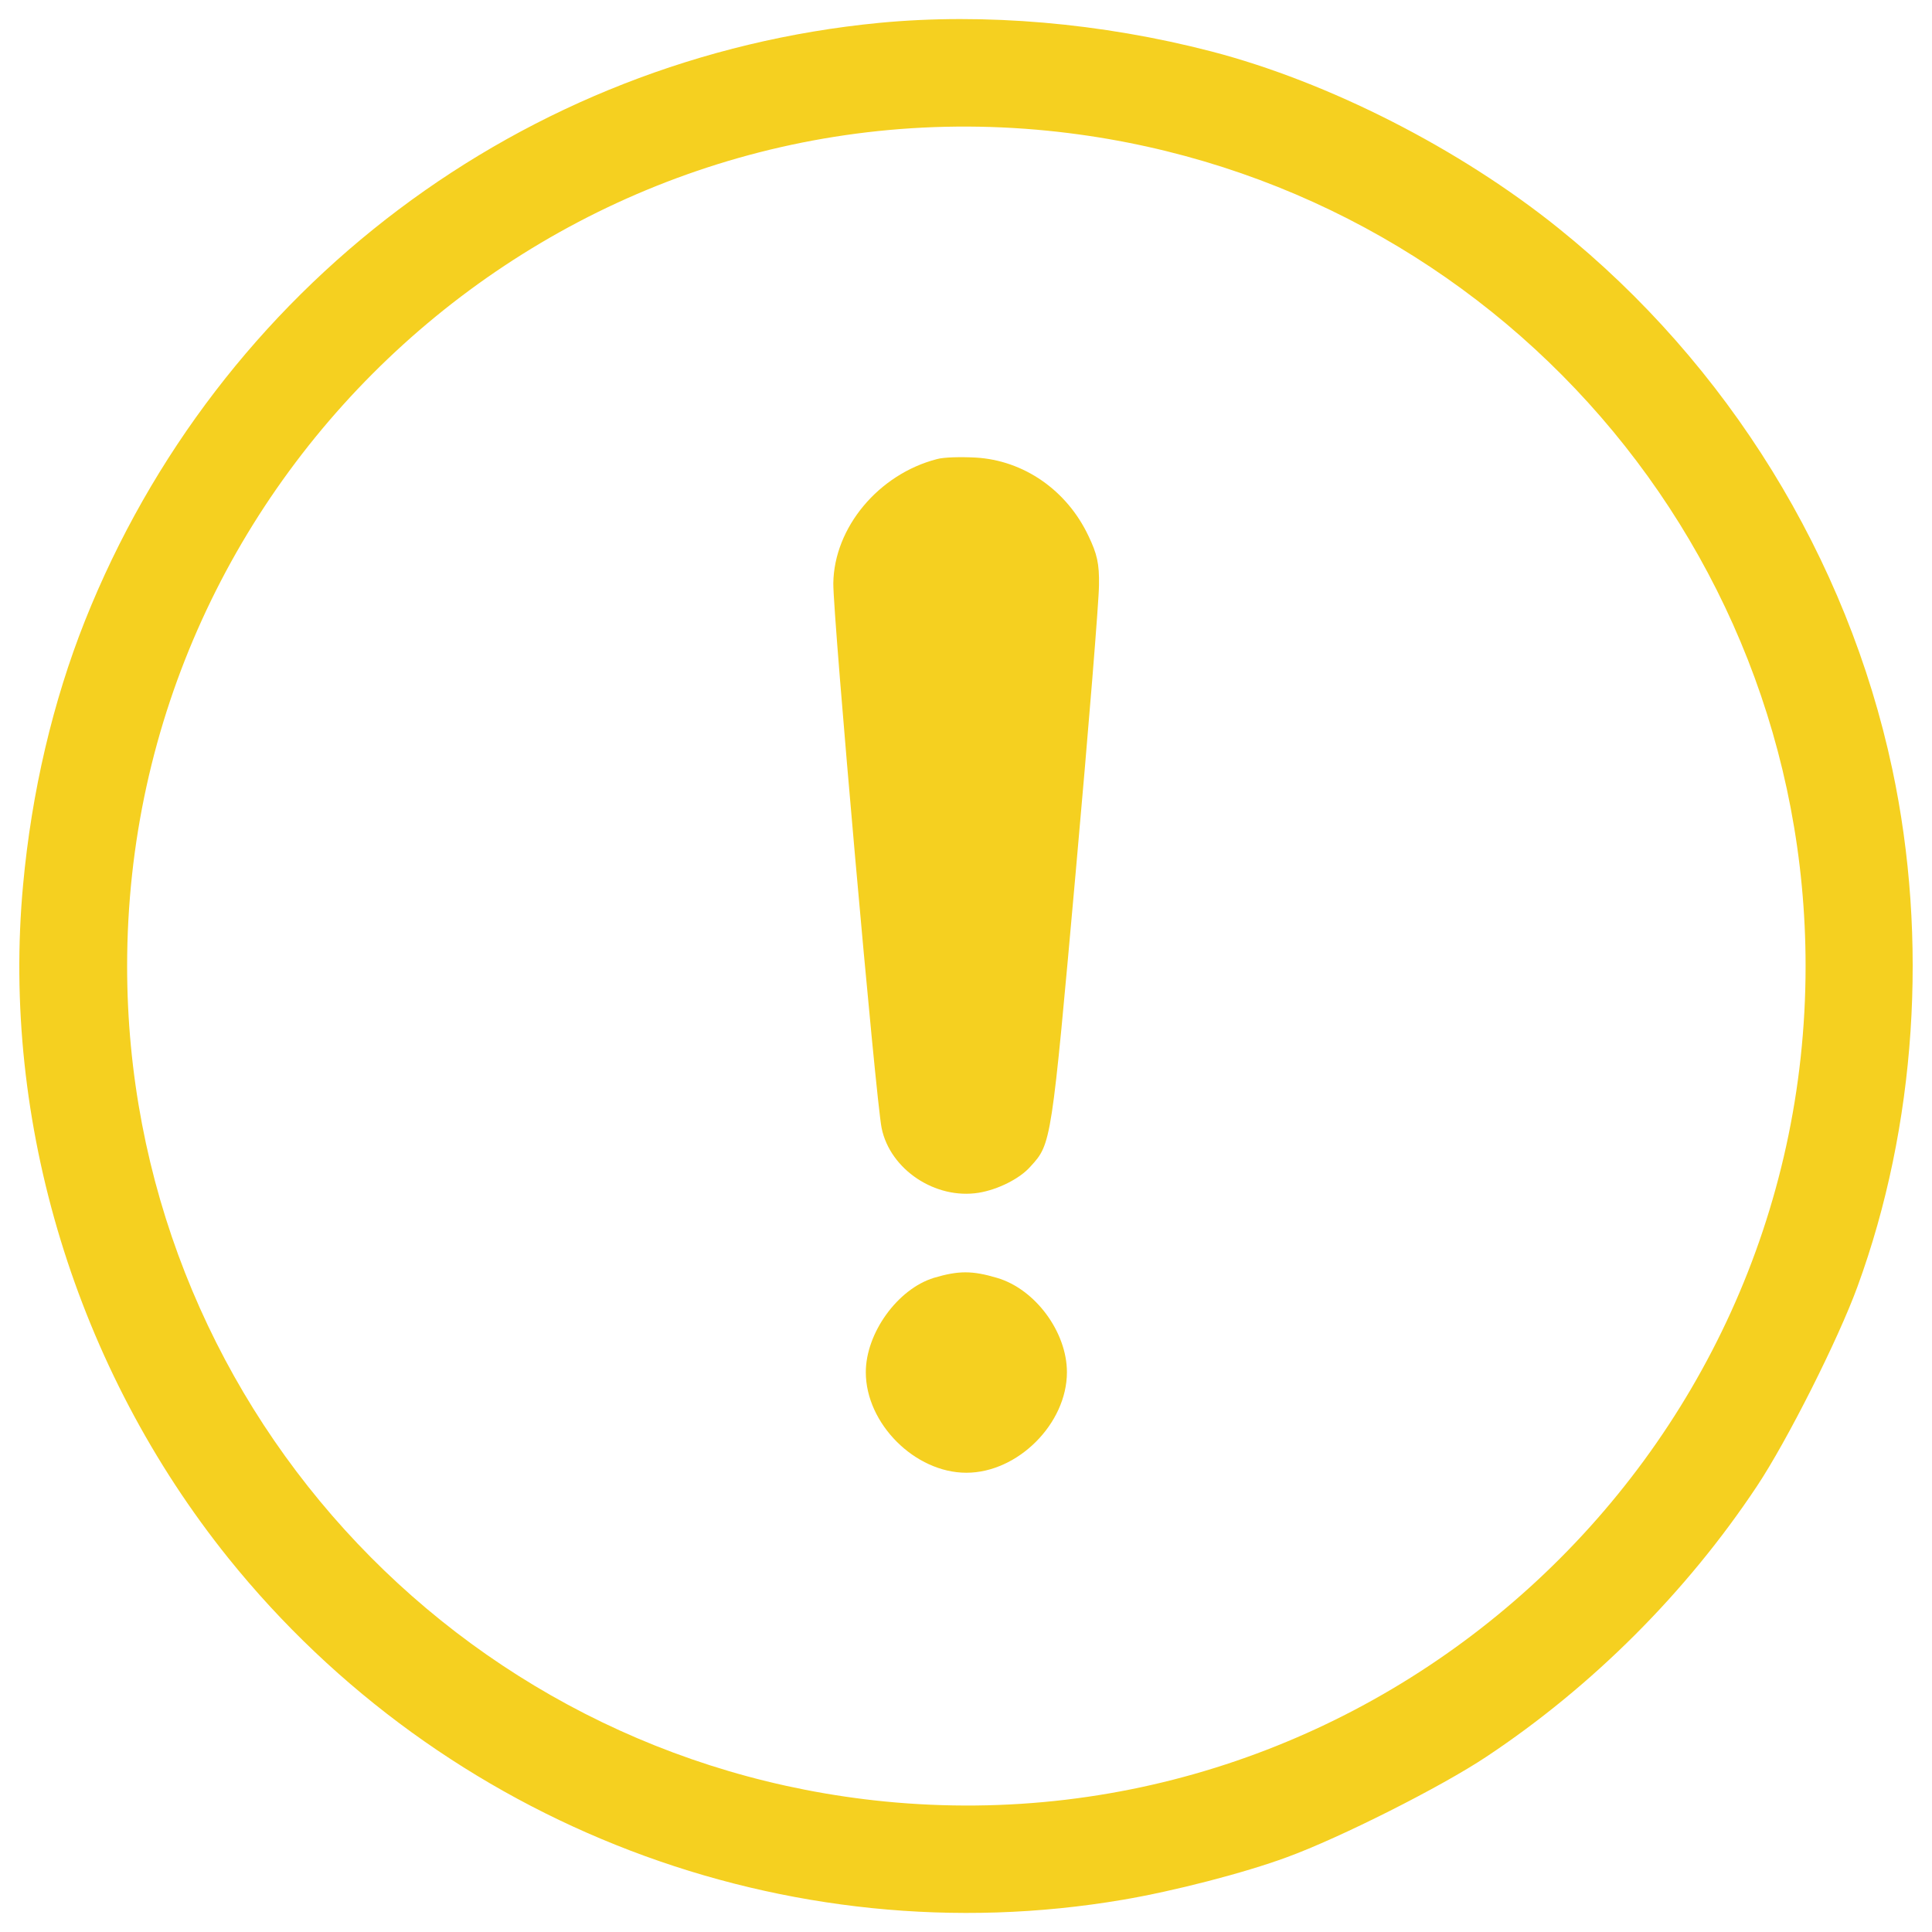 <?xml version="1.0" encoding="utf-8"?>
<!-- Generator: Adobe Illustrator 24.3.0, SVG Export Plug-In . SVG Version: 6.00 Build 0)  -->
<svg version="1.1" id="Layer_1" xmlns="http://www.w3.org/2000/svg" xmlns:xlink="http://www.w3.org/1999/xlink" x="0px" y="0px"
	 viewBox="0 0 1000 1000" style="enable-background:new 0 0 1000 1000;" xml:space="preserve">
<style type="text/css">
	.st0{fill:#F5D020;}
</style>
<g>
	<g transform="translate(0,511) scale(0.1,-0.1)">
		<path class="st0" d="M4551.4,4991.7C2709.8,4813.5,1128.4,3624.5,439.8,1897c-166.2-418.4-276.3-886.8-320.3-1367.2
			C5.4-699.4,395.8-1976.5,1182.5-2955.4c1113-1383.2,2892.6-2063.8,4630.1-1767.6c260.2,44,626.6,138.1,848.8,220.2
			c274.2,100.1,798.7,364.3,1032.9,520.5c548.5,364.3,1034.9,850.8,1399.2,1399.2c156.1,234.2,420.4,758.7,520.5,1032.9
			c304.2,830.7,368.3,1797.6,180.2,2680.4c-232.2,1091-850.8,2093.9-1727.5,2798.5c-512.4,412.4-1189,756.7-1795.6,914.8
			C5700.4,4991.7,5095.9,5043.7,4551.4,4991.7z M5424.2,4433.2c2230-224.2,3921.5-2089.8,3921.5-4323.8
			c0-2560.3-2220-4574.1-4766.2-4323.8C2353.5-3994.3,658-2124.6,658,109.3C658,2671.6,2882,4687.4,5424.2,4433.2z"/>
		<path class="st0" d="M4849.7,2733.7c-302.3-78.1-532.5-354.3-536.5-642.6c-2-168.1,220.2-2678.4,250.2-2820.5
			c44-214.2,278.2-370.3,502.4-334.3c98.1,16,212.2,72.1,268.2,136.1c108.1,118.1,108.1,118.1,234.2,1527.3
			c66.1,736.7,120.1,1405.3,120.1,1481.3c2,112.1-10,162.1-54.1,254.2c-112.1,238.2-336.3,392.3-584.5,406.4
			C4973.8,2745.7,4883.7,2743.7,4849.7,2733.7z"/>
		<path class="st0" d="M4833.7-1504.1c-188.2-58-352.3-286.3-352.3-488.4c0-266.2,254.2-520.4,520.5-520.4s520.5,254.2,520.5,520.4
			c0,208.2-164.2,430.4-362.3,488.4C5031.9-1466.1,4961.8-1466.1,4833.7-1504.1z"/>
	</g>
</g>
</svg>
